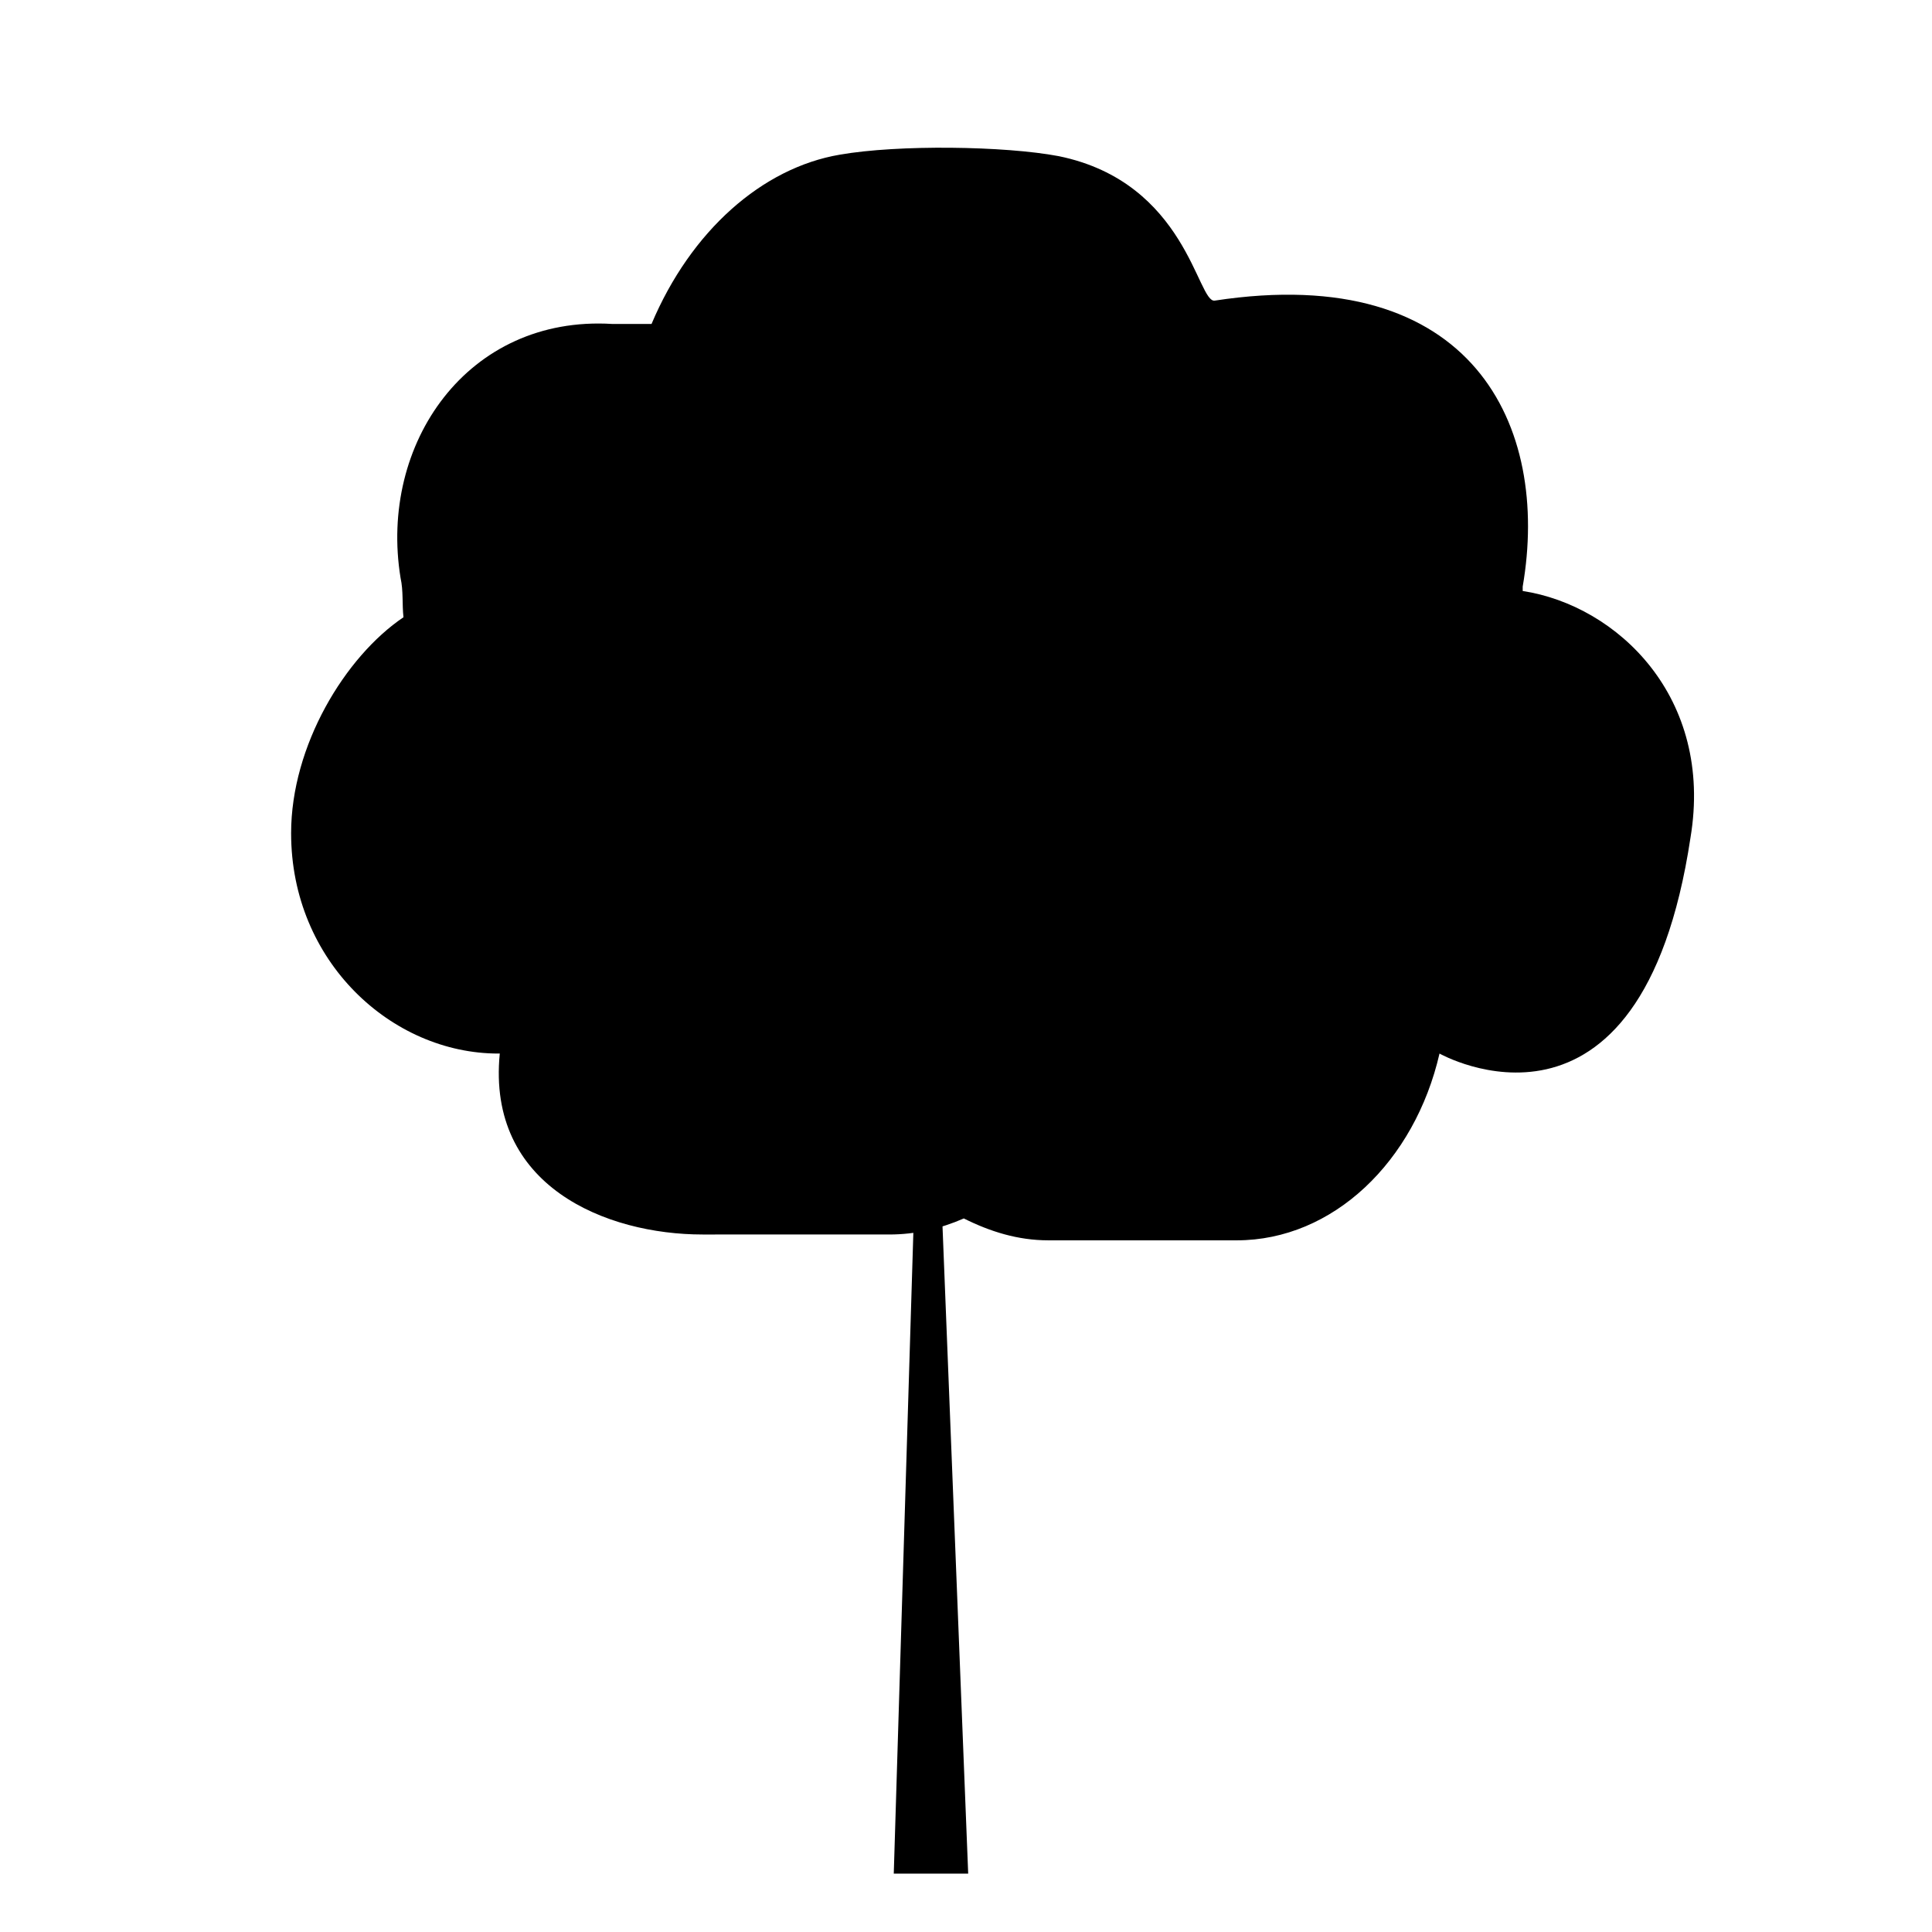 <svg width="20" height="20" viewBox="0 0 1024 1024" fill="none" xmlns="http://www.w3.org/2000/svg">
  <!-- Tree trunk -->
  <path d="M473.716 993.063l11.601-379.746v-4.64l-170.151-94.356 170.151 70.381v-6.187l1.547-136.121v-4.64L361.571 338.755 486.864 419.964v-6.187l3.094-188.713 4.64 203.408v6.187L599.782 340.302 496.145 463.275v6.187l1.547 116.012v4.64l211.142-99.77-210.369 126.066v6.187l14.695 370.465h-39.444z" fill="currentColor"/>
  <!-- Tree crown -->
  <path d="M807.057 313.233v-2.32c14.695-85.076-26.296-172.471-163.19-151.589-9.281 1.547-14.695-62.647-82.755-76.568-28.616-5.414-85.076-6.187-116.012-0.773-40.991 6.961-78.888 40.218-99.77 89.716H324.447c-76.568-4.64-123.746 63.42-112.145 134.574 1.547 6.961 0.773 13.921 1.547 20.882-30.937 20.882-59.553 68.06-59.553 114.465 0 68.06 53.366 116.785 109.825 116.785h0.773c-6.961 70.381 56.459 95.903 107.505 95.903H471.396c13.921 0 27.069-3.094 39.444-8.508 13.921 6.961 28.616 11.601 44.858 11.601h99.77c51.045 0 94.356-41.764 107.505-98.997 0 0 106.731 60.326 133.027-114.465 12.375-74.248-38.671-122.973-88.943-130.707z" fill="currentColor"/>
</svg>